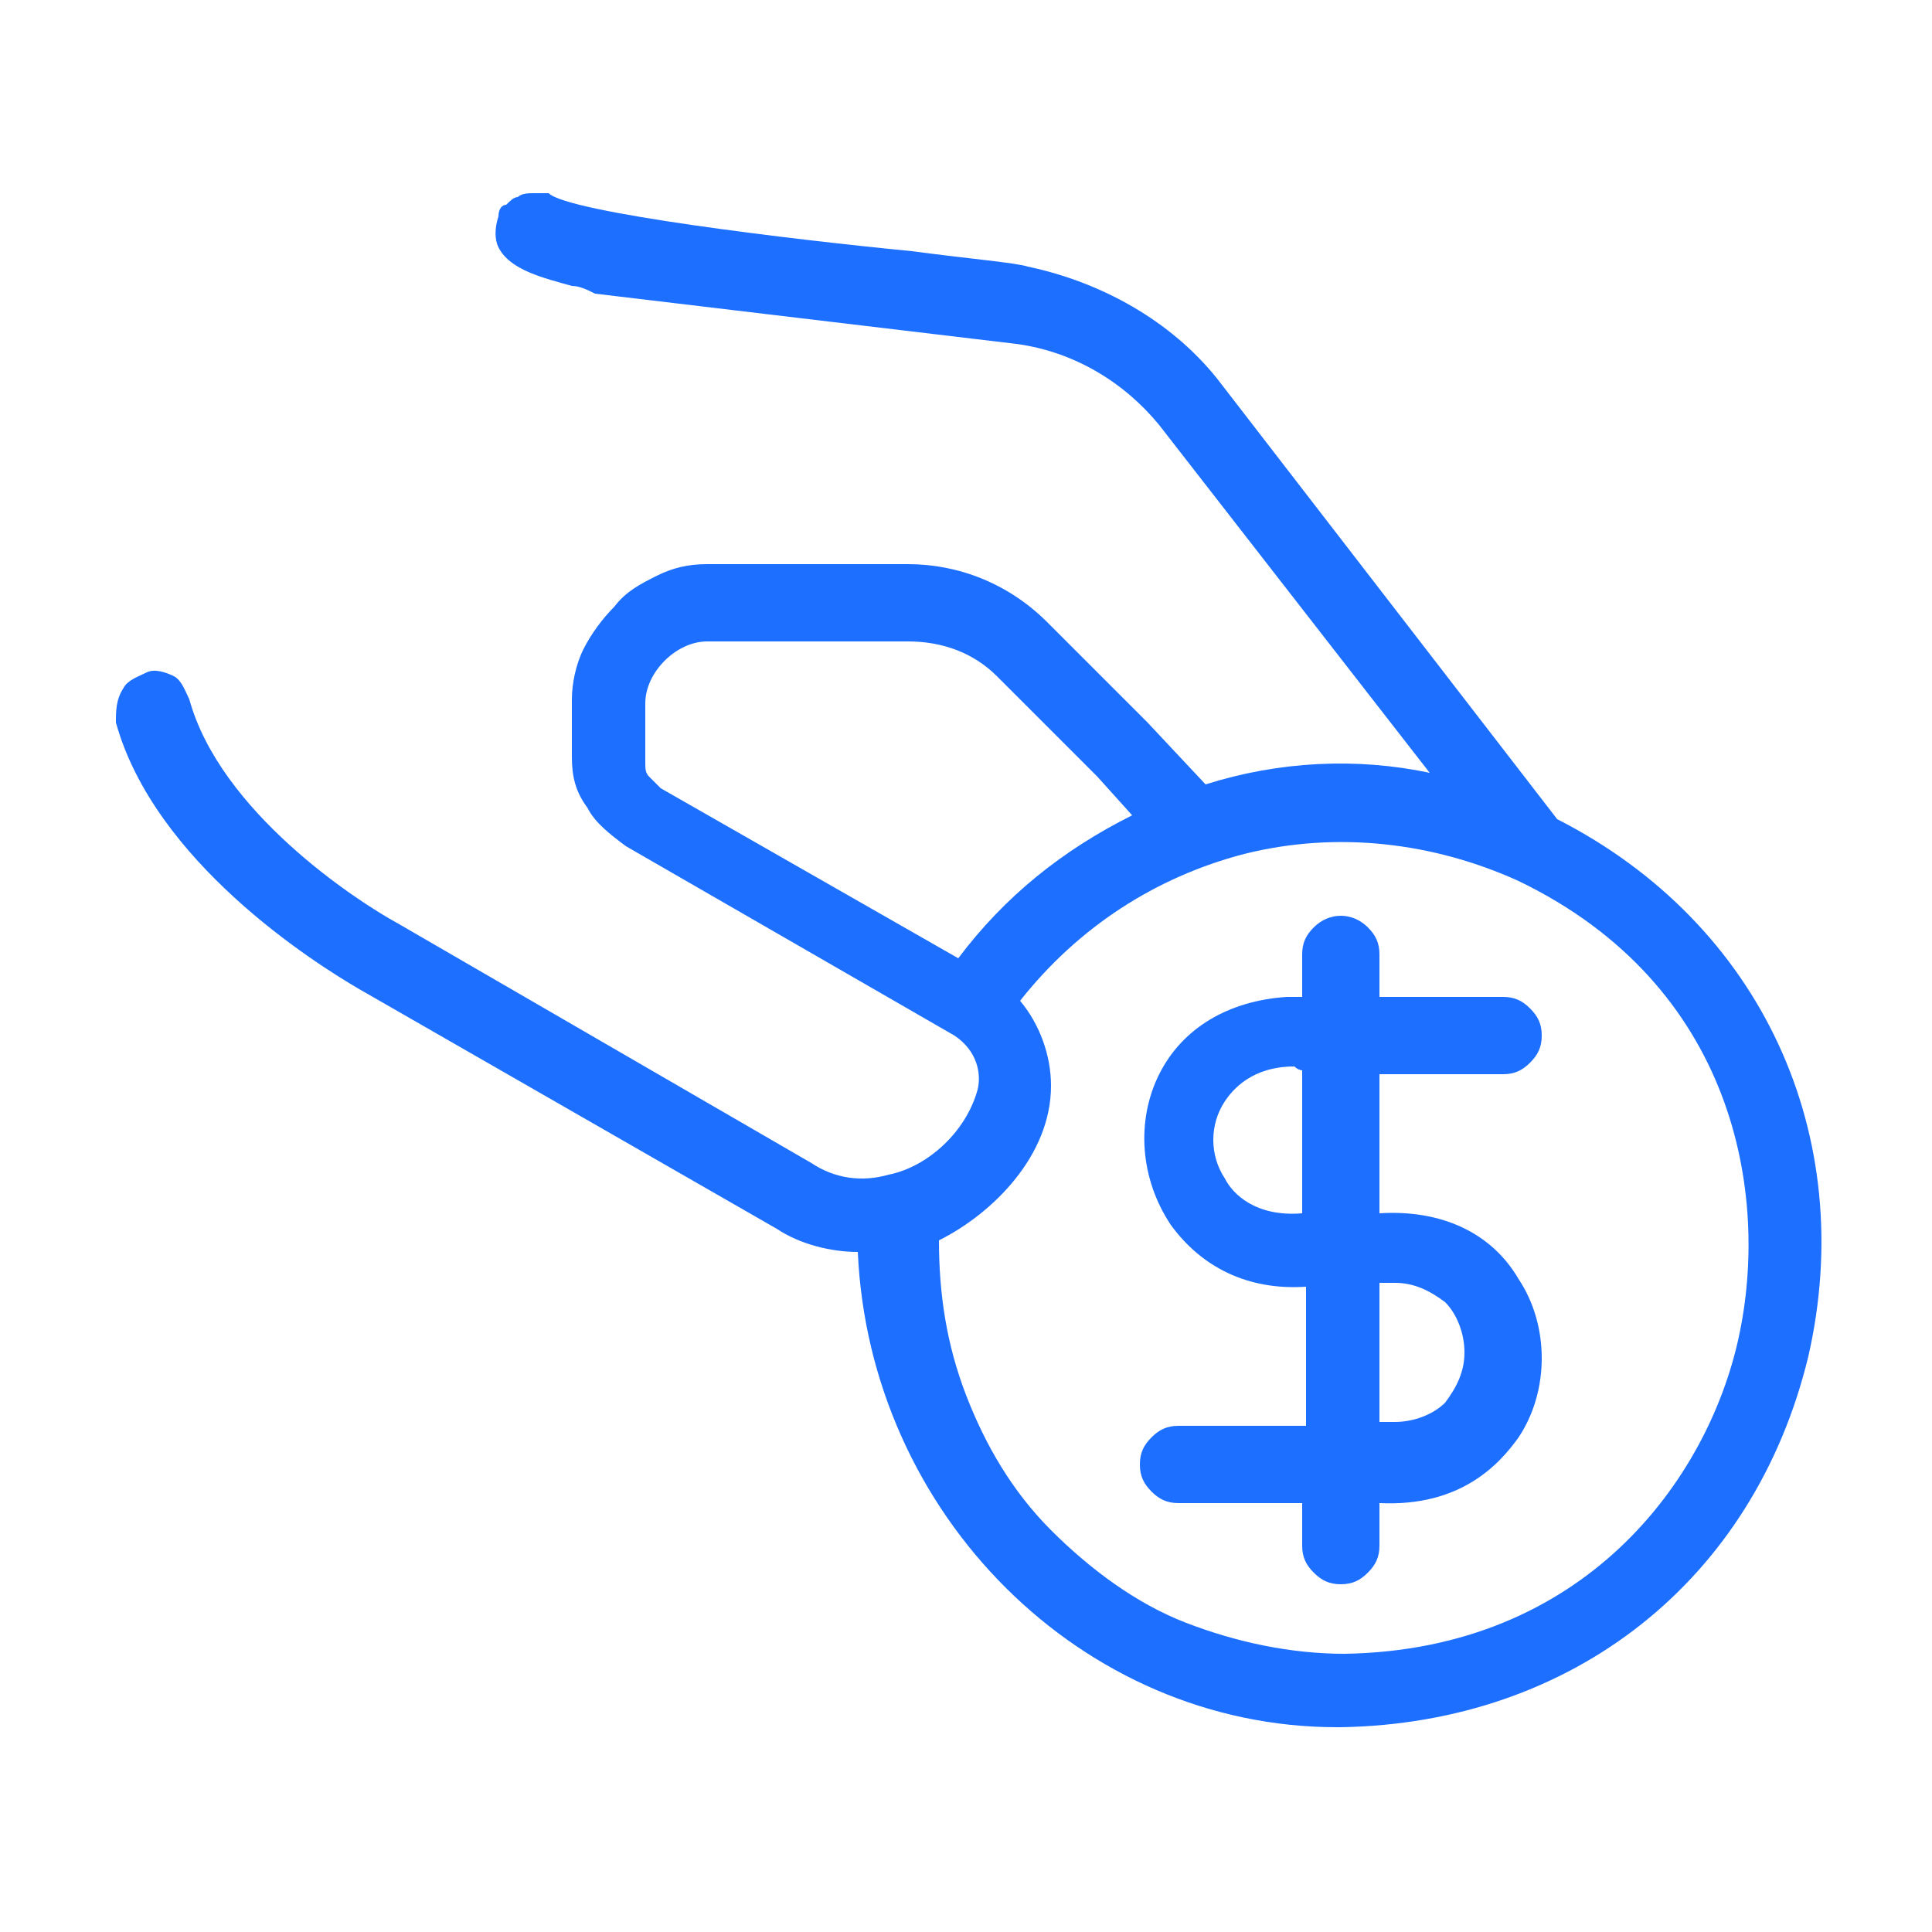 <svg width="50" height="50" viewBox="0 0 50 50" fill="none" xmlns="http://www.w3.org/2000/svg">
<path d="M40.3 21.2L31.5 9.8C30.3 8.3 28.5 7.3 26.6 6.9C26.3 6.8 25.1 6.7 23.6 6.5C20.5 6.2 14.7 5.5 14.2 5C14 5 13.9 5 13.8 5C13.7 5 13.5 5 13.4 5.1C13.3 5.1 13.2 5.2 13.1 5.3C13 5.3 12.9 5.4 12.9 5.6C12.8 5.9 12.8 6.2 12.9 6.4C13.2 7 14.1 7.2 14.8 7.4C15 7.4 15.2 7.5 15.4 7.6L26.3 8.9C27.8 9.1 29.1 9.9 30 11L37 20C35.1 19.6 33.1 19.7 31.2 20.3L29.7 18.7L27.1 16.1C26.1 15.1 24.8 14.6 23.5 14.6H18.3C17.8 14.6 17.4 14.7 17 14.9C16.6 15.1 16.2 15.3 15.9 15.7C15.6 16 15.3 16.4 15.1 16.8C14.9 17.2 14.8 17.7 14.8 18.1V19.6C14.8 20.1 14.9 20.5 15.2 20.9C15.4 21.3 15.8 21.6 16.2 21.9L24.7 26.8C25.3 27.2 25.4 27.8 25.3 28.2C25 29.3 24 30.2 23 30.4C22.3 30.6 21.6 30.5 21 30.1L10.3 23.9C9.2 23.3 5.7 21 4.9 18.1C4.8 17.9 4.7 17.6 4.5 17.5C4.3 17.4 4 17.3 3.8 17.4C3.6 17.5 3.3 17.6 3.2 17.8C3 18.1 3 18.4 3 18.7C4 22.3 8.1 24.9 9.3 25.6L20.1 31.8C20.7 32.2 21.5 32.4 22.2 32.4C22.5 39.2 28 44.7 34.6 44.7H34.7C40.7 44.6 45.4 40.9 46.8 35.1C48.1 29.4 45.6 23.9 40.3 21.2ZM29.3 21.1C27.5 22 26 23.2 24.8 24.8L17.1 20.4C17 20.3 16.9 20.2 16.8 20.1C16.7 20 16.7 19.9 16.7 19.7V18.2C16.7 17.8 16.9 17.4 17.2 17.1C17.5 16.8 17.9 16.6 18.3 16.6H23.5C24.4 16.6 25.2 16.9 25.8 17.5L28.4 20.1L29.3 21.1ZM27.2 28.1C27.2 27.3 26.9 26.5 26.4 25.9C27.9 24 29.9 22.7 32.2 22.1C34.6 21.5 37.1 21.8 39.3 22.8C44.9 25.5 45.8 30.9 45 34.6C44.2 38.3 41 42.7 34.8 42.8C33.4 42.8 32 42.5 30.7 42C29.4 41.5 28.2 40.6 27.2 39.6C26.2 38.6 25.5 37.4 25 36.1C24.5 34.8 24.3 33.5 24.3 32.1C25.7 31.4 27.2 29.9 27.2 28.1Z" fill="#1D6FFF"/>
<path d="M30.5 36.9C30.2 36.9 30 37 29.8 37.2C29.6 37.4 29.5 37.6 29.5 37.9C29.5 38.2 29.6 38.4 29.8 38.6C30 38.8 30.2 38.9 30.5 38.9H33.7V40C33.7 40.3 33.8 40.5 34 40.7C34.2 40.9 34.4 41 34.7 41C35 41 35.2 40.9 35.4 40.7C35.6 40.5 35.7 40.3 35.7 40V38.9C37.8 39 38.8 37.9 39.3 37.2C40.1 36 40.1 34.3 39.3 33.1C38.6 31.9 37.3 31.3 35.7 31.4V27.8H38.9C39.2 27.8 39.4 27.7 39.6 27.5C39.8 27.3 39.9 27.1 39.9 26.8C39.9 26.5 39.8 26.3 39.6 26.1C39.4 25.9 39.2 25.8 38.9 25.8H35.7V24.7C35.7 24.4 35.6 24.2 35.4 24C35 23.6 34.4 23.6 34 24C33.8 24.2 33.7 24.4 33.7 24.7V25.8H33.3C31.8 25.9 30.6 26.6 30 27.8C29.4 29 29.5 30.5 30.3 31.7C31.1 32.8 32.3 33.4 33.8 33.3V36.9H30.5ZM33.7 27.7V31.4C32.5 31.5 31.9 30.9 31.7 30.5C31.3 29.9 31.3 29.1 31.7 28.5C31.9 28.2 32.4 27.6 33.5 27.6C33.6 27.7 33.7 27.7 33.7 27.7ZM35.7 36.9V33.2H36.1C36.6 33.2 37 33.4 37.4 33.7C37.7 34 37.9 34.5 37.9 35C37.9 35.5 37.7 35.9 37.4 36.3C37.1 36.6 36.6 36.8 36.1 36.8H35.7V36.9Z" fill="#1D6FFF"/>
</svg>
